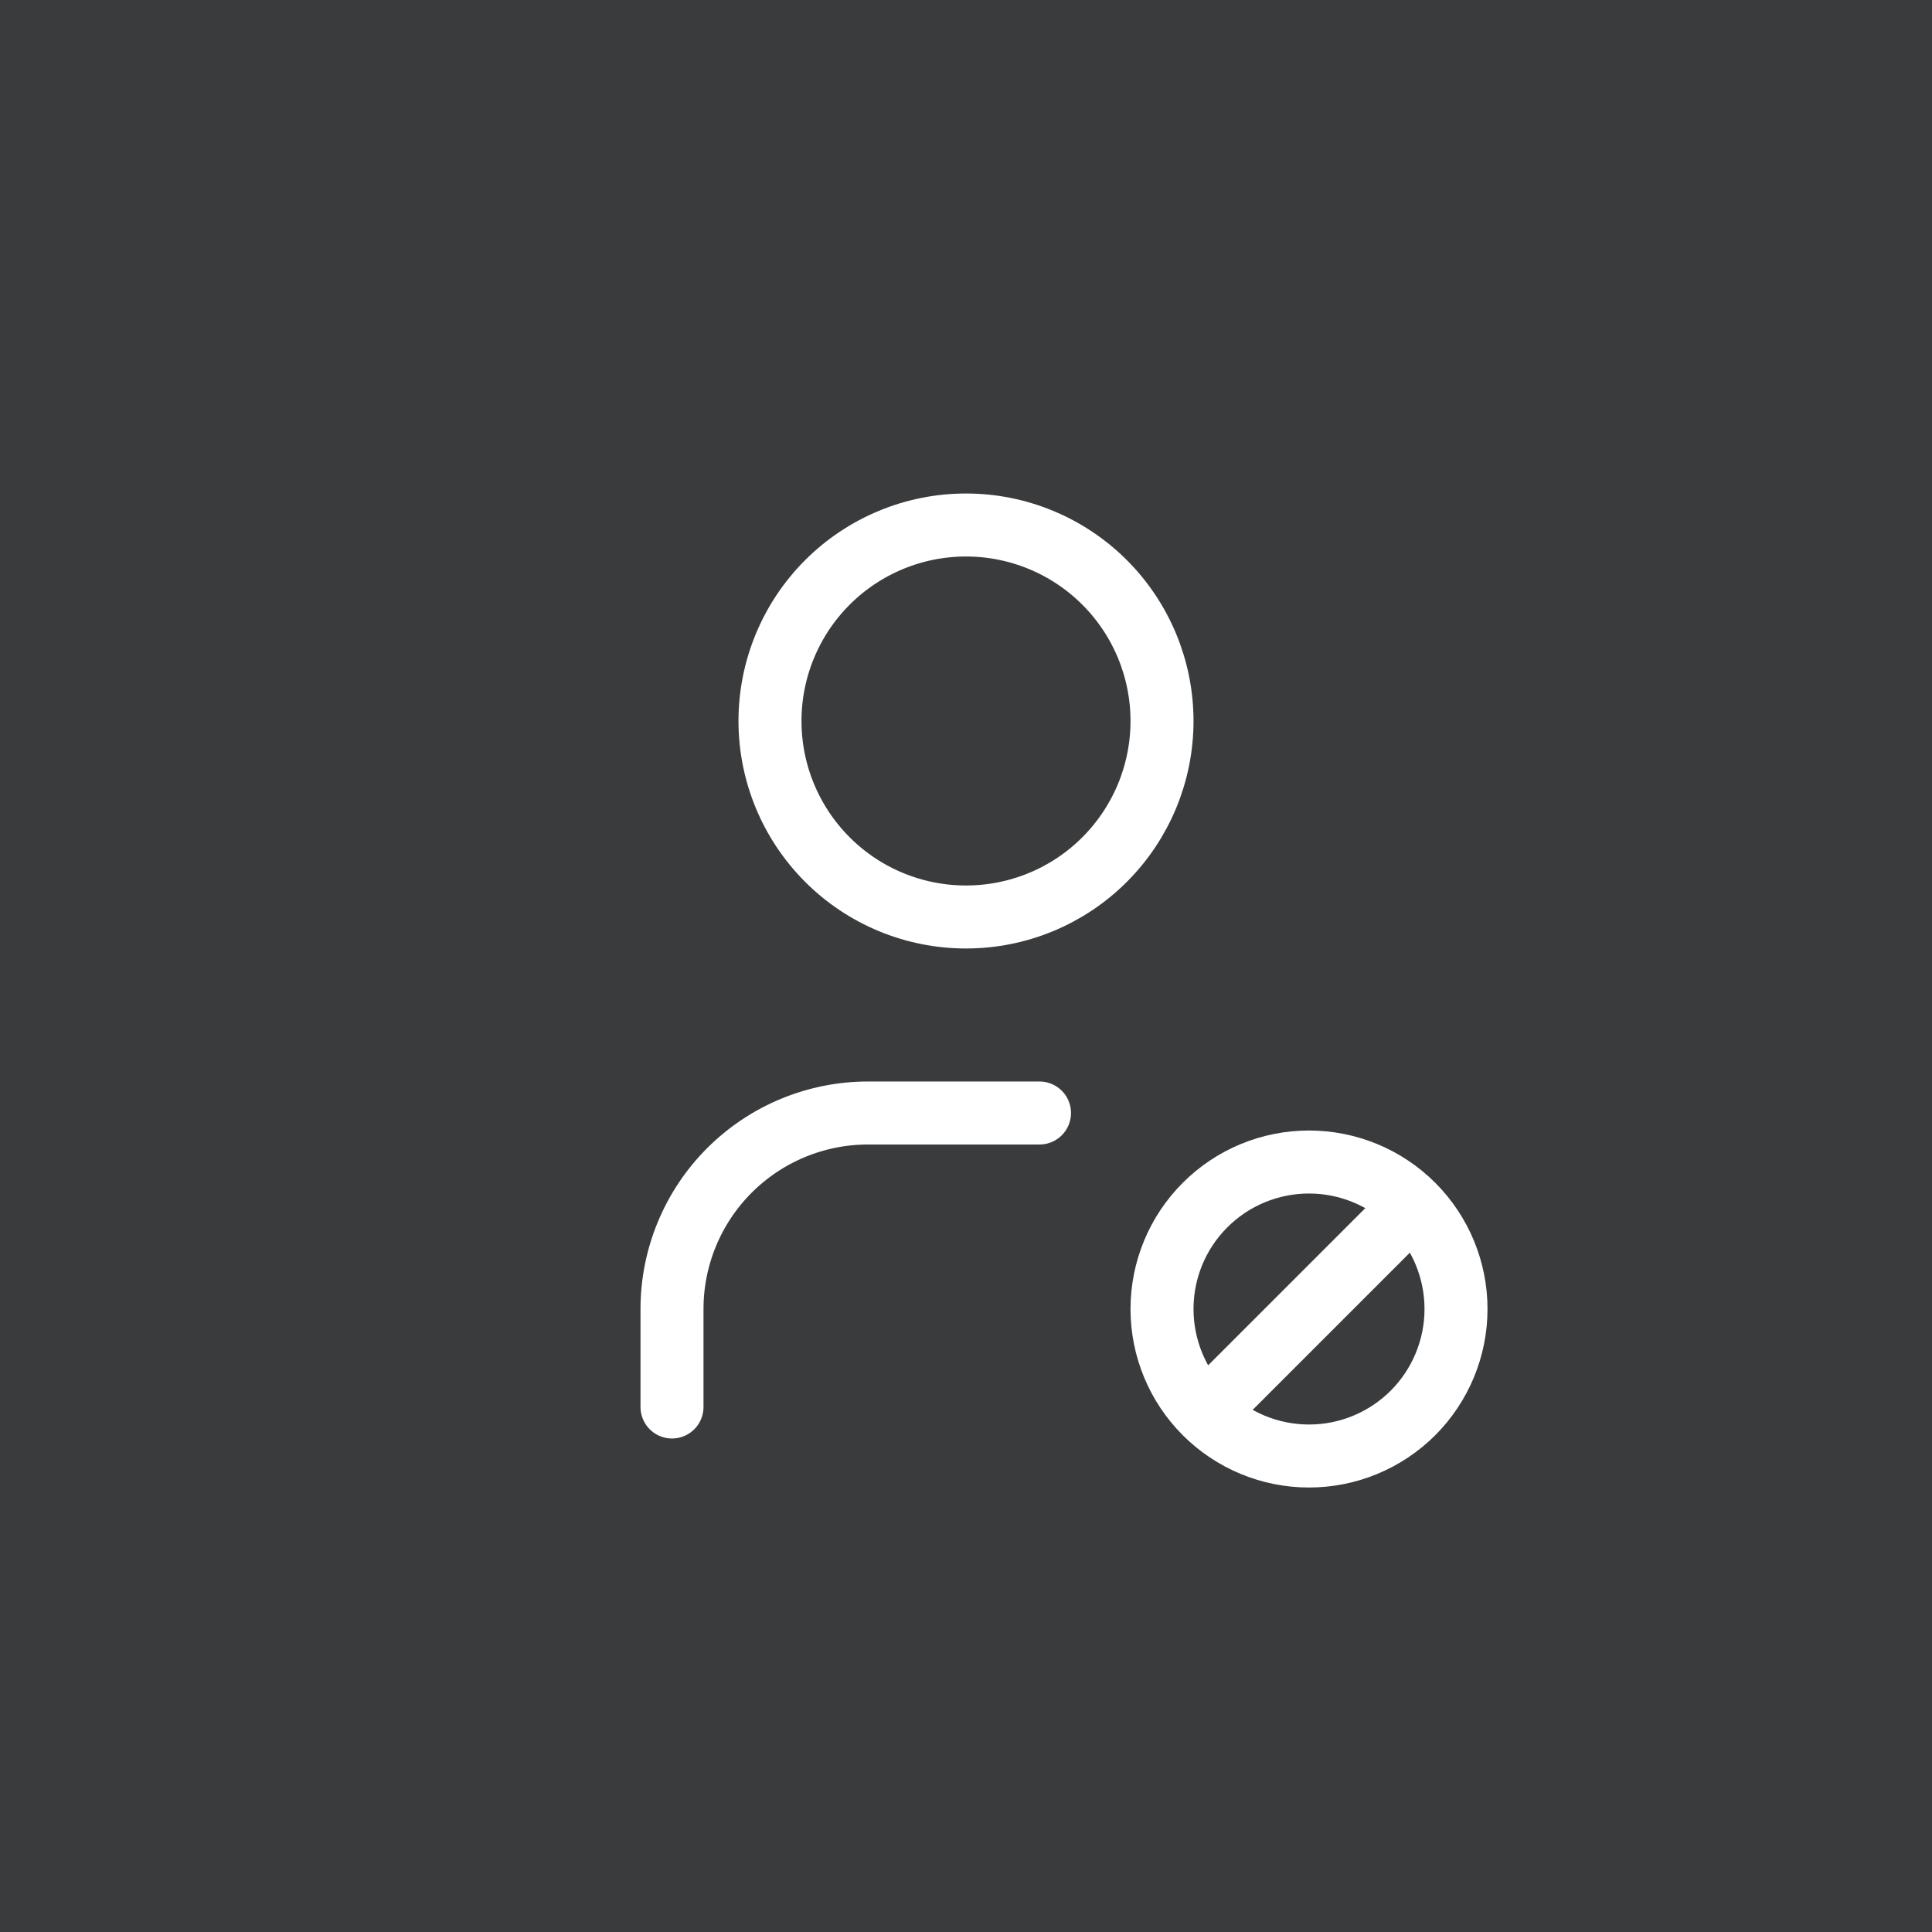 <svg width="46" height="46" viewBox="0 0 46 46" fill="none" xmlns="http://www.w3.org/2000/svg">
<rect x="0" y="0" width="46" height="46" fill="#808080" stroke="none"/>
<rect x="0.75" y="0.75" width="44.5" height="44.5" fill="#393B3C" stroke="#393B3C" stroke-width="1.5"/>
<path d="M18.333 17.167C18.333 18.404 18.825 19.591 19.7 20.466C20.575 21.342 21.762 21.833 23 21.833C24.238 21.833 25.425 21.342 26.3 20.466C27.175 19.591 27.667 18.404 27.667 17.167C27.667 15.929 27.175 14.742 26.3 13.867C25.425 12.992 24.238 12.5 23 12.5C21.762 12.5 20.575 12.992 19.7 13.867C18.825 14.742 18.333 15.929 18.333 17.167Z" stroke="white" stroke-width="1.5" stroke-linecap="round" stroke-linejoin="round"/>
<path d="M16 33.5V31.167C16 29.929 16.492 28.742 17.367 27.867C18.242 26.992 19.429 26.5 20.667 26.5H24.75" stroke="white" stroke-width="1.5" stroke-linecap="round" stroke-linejoin="round"/>
<path d="M27.667 31.167C27.667 32.095 28.035 32.985 28.692 33.642C29.348 34.298 30.238 34.667 31.167 34.667C32.095 34.667 32.985 34.298 33.642 33.642C34.298 32.985 34.667 32.095 34.667 31.167C34.667 30.238 34.298 29.348 33.642 28.692C32.985 28.035 32.095 27.667 31.167 27.667C30.238 27.667 29.348 28.035 28.692 28.692C28.035 29.348 27.667 30.238 27.667 31.167Z" stroke="white" stroke-width="1.5" stroke-linecap="round" stroke-linejoin="round"/>
<path d="M28.833 33.5L33.5 28.833" stroke="white" stroke-width="1.5" stroke-linecap="round" stroke-linejoin="round"/>
</svg>
